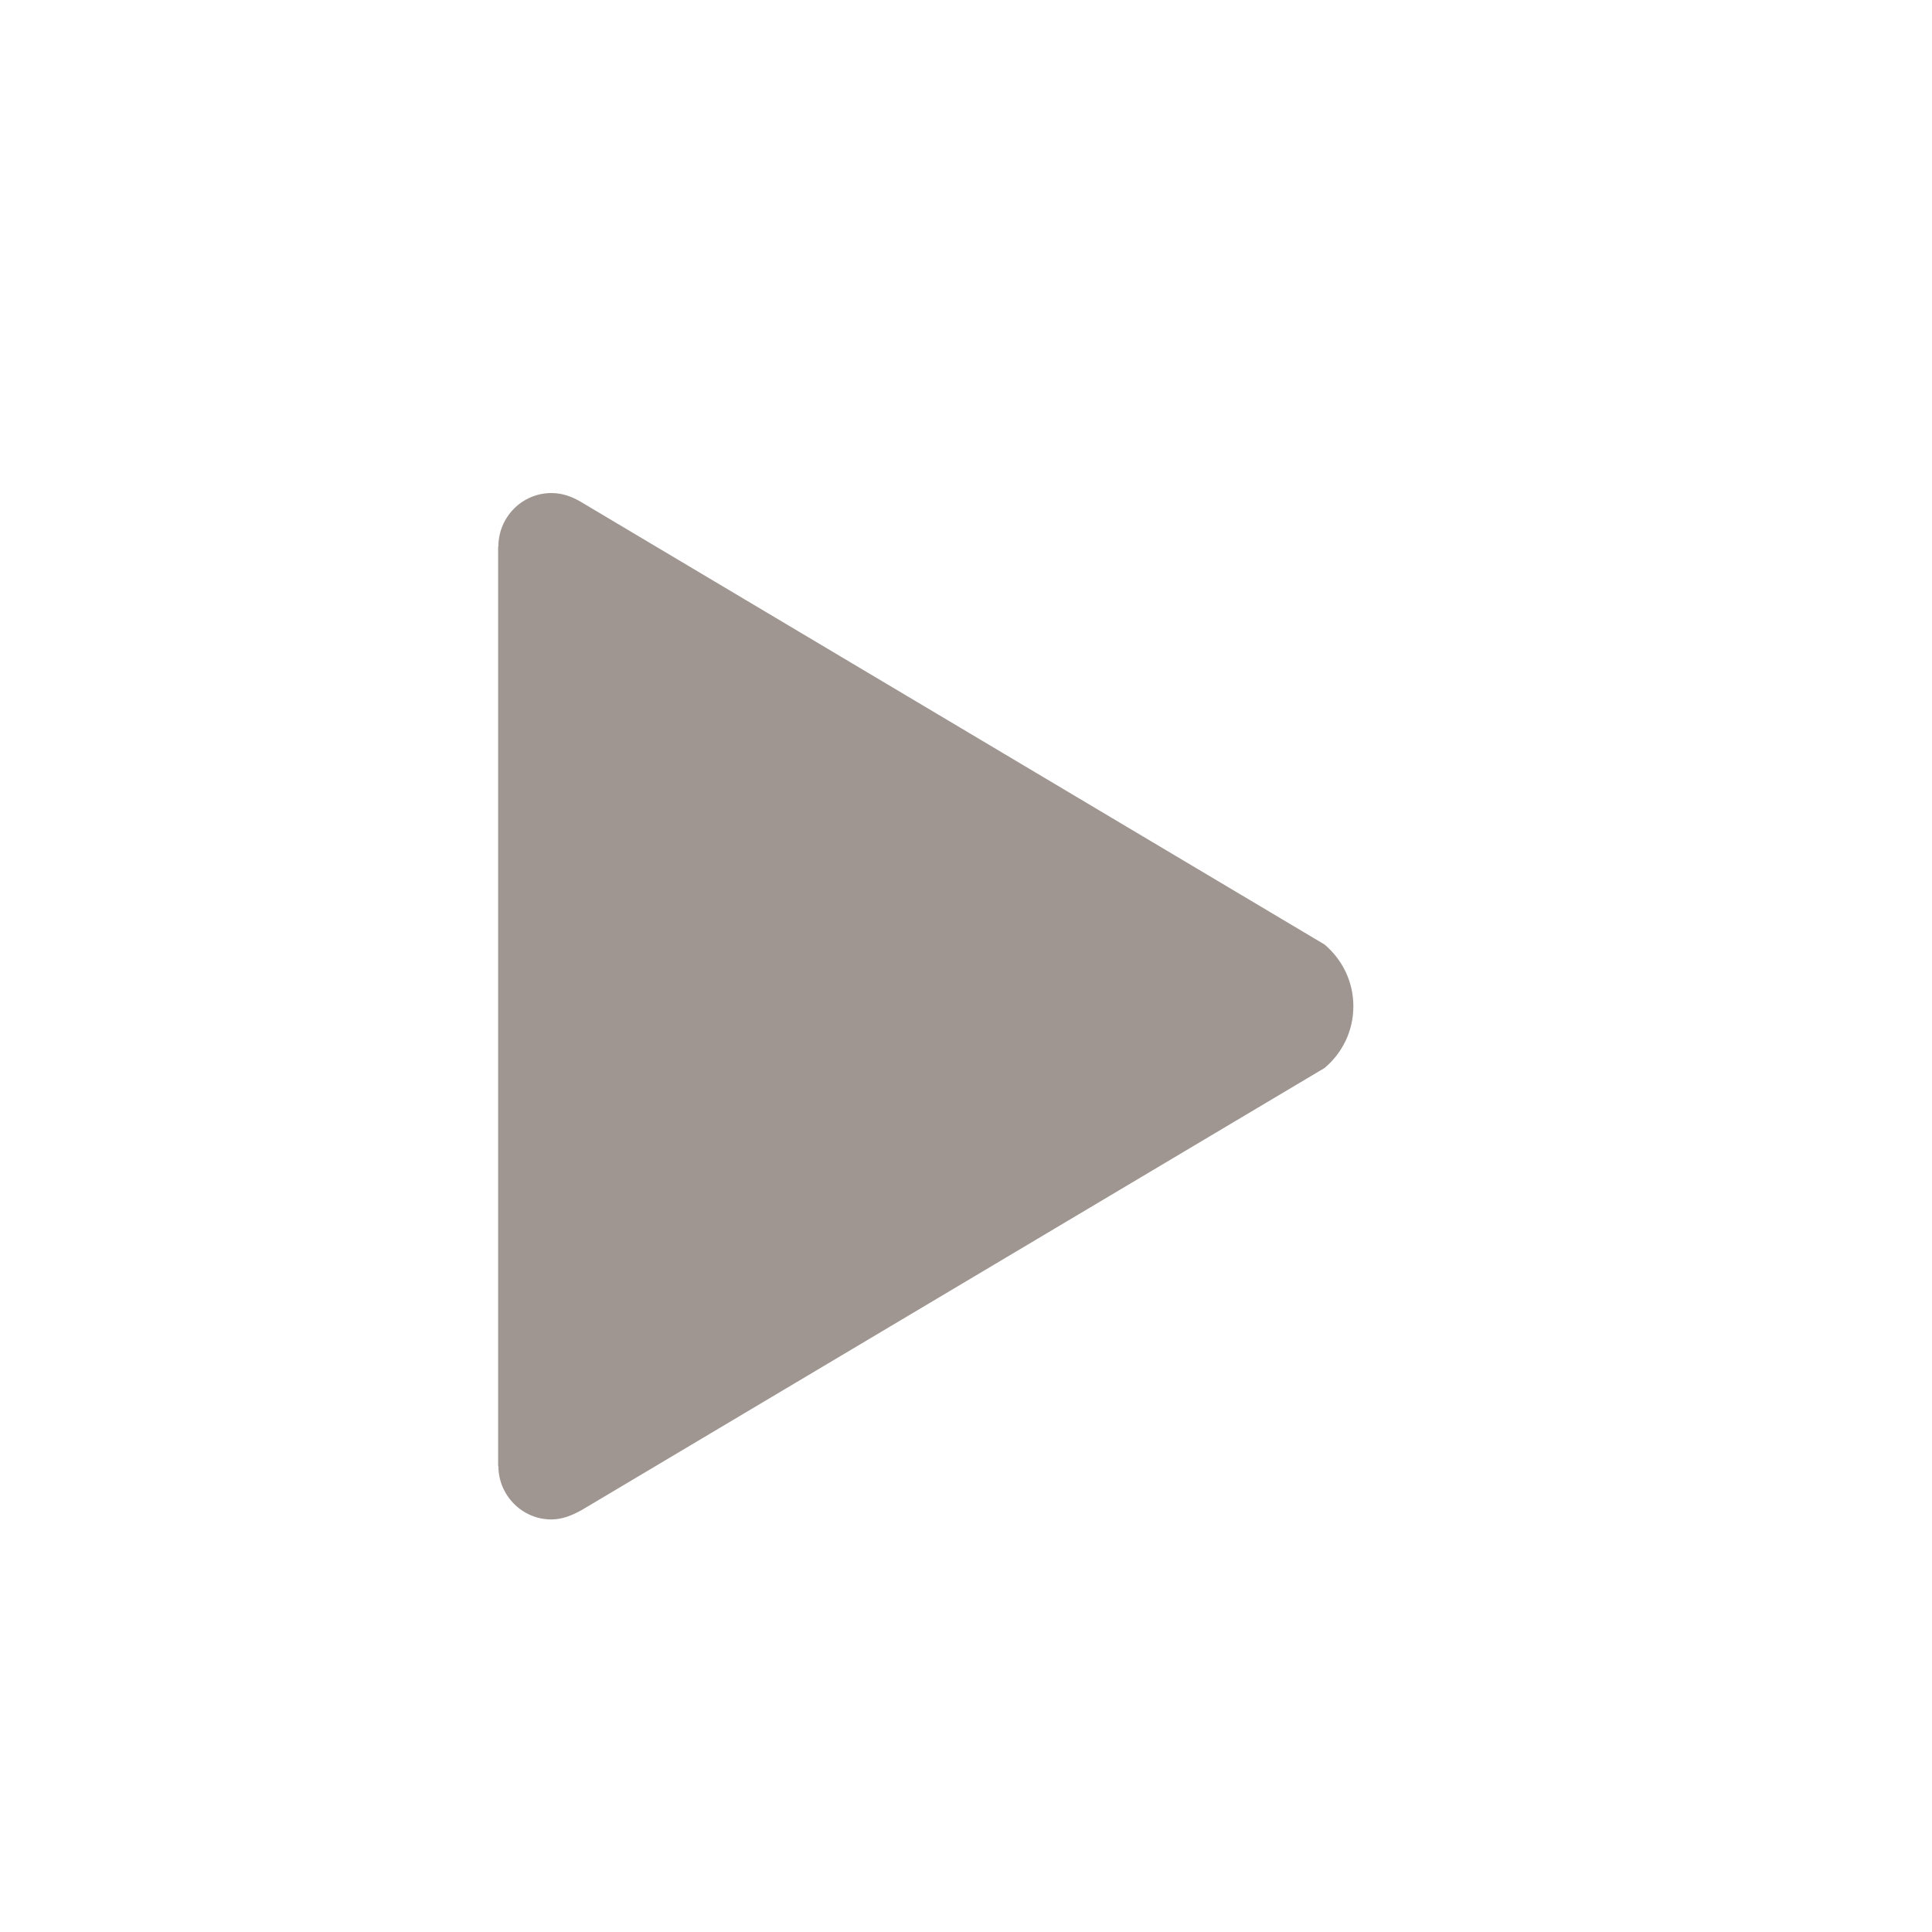 <svg width="24" height="24" viewBox="0 0 24 24" fill="none" xmlns="http://www.w3.org/2000/svg">
<path d="M16.454 11.733L7.21 6.231C7.097 6.165 6.981 6.125 6.848 6.125C6.486 6.125 6.191 6.424 6.191 6.789H6.188V18.211H6.191C6.191 18.576 6.486 18.875 6.848 18.875C6.984 18.875 7.097 18.828 7.22 18.762L16.454 13.267C16.673 13.084 16.812 12.809 16.812 12.5C16.812 12.191 16.673 11.919 16.454 11.733Z" fill="#9F9691"/>
</svg>
